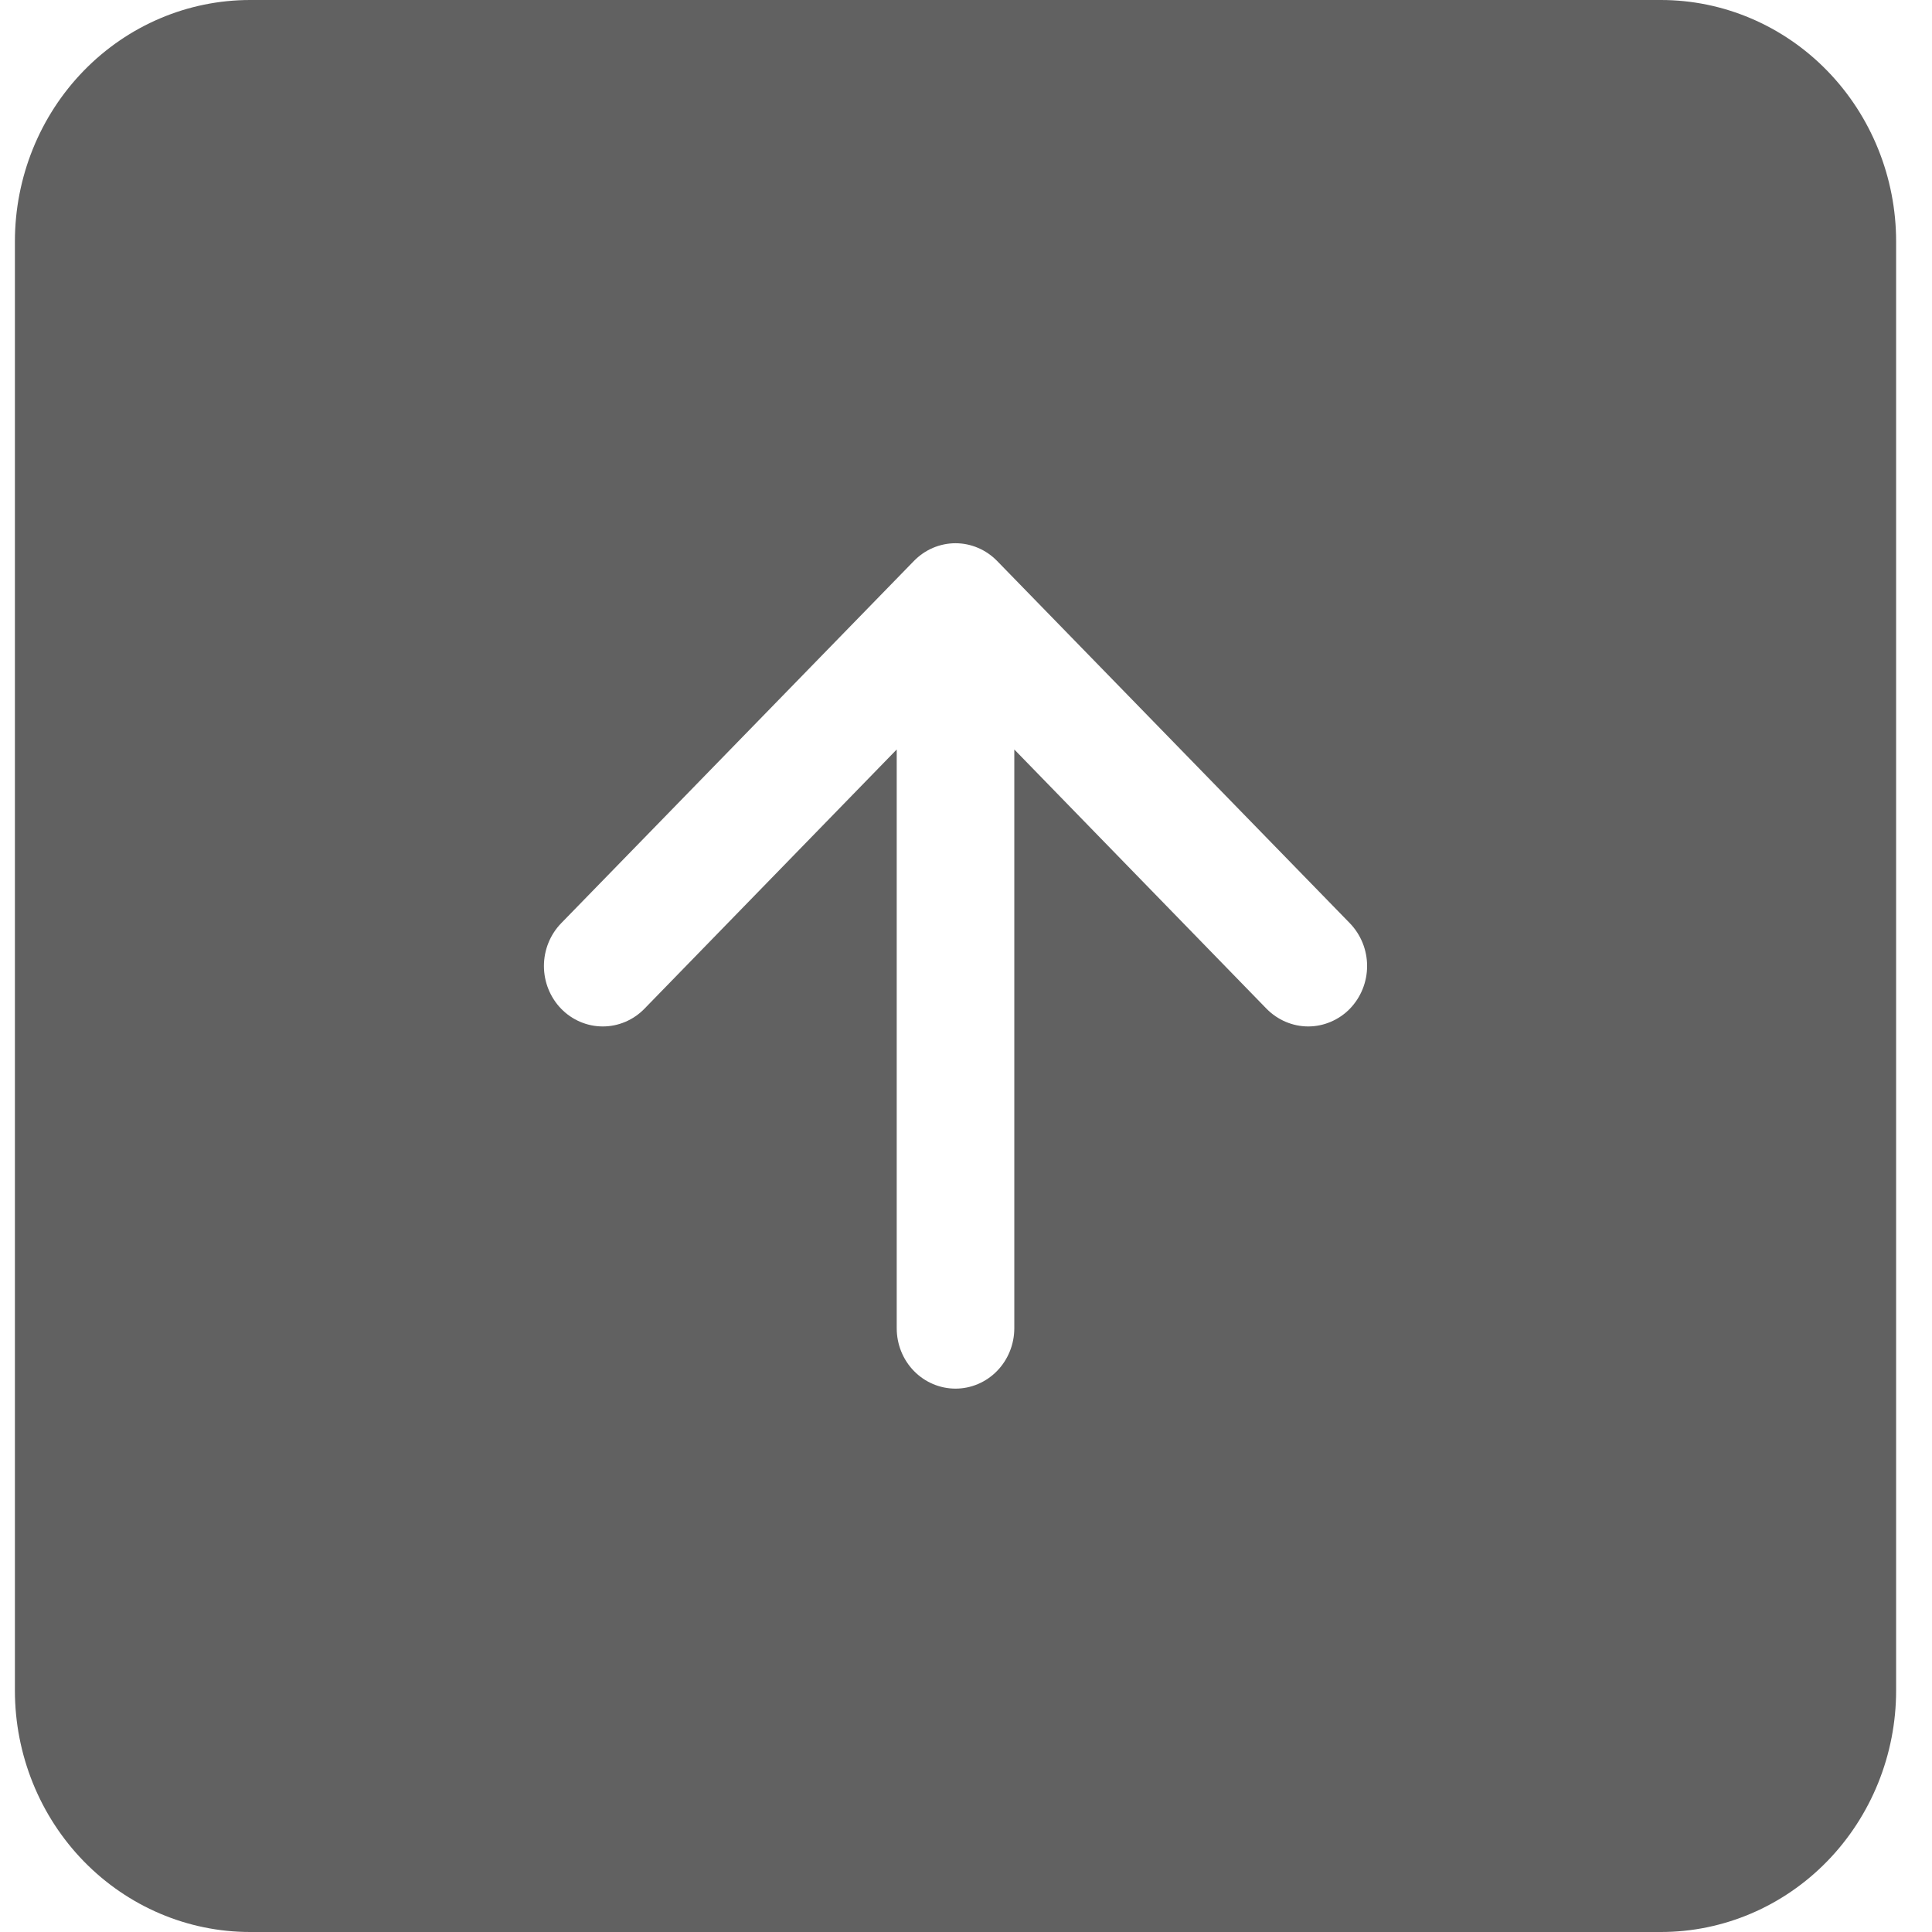 <svg width="28" height="28" viewBox="0 0 28 28" fill="none" xmlns="http://www.w3.org/2000/svg">
<path fill-rule="evenodd" clip-rule="evenodd" d="M27.48 3.5C27.48 2.572 27.12 1.681 26.481 1.025C25.842 0.369 24.975 -1.12414e-07 24.072 -1.5299e-07L3.624 -1.07093e-06C2.72 -1.1115e-06 1.853 0.369 1.214 1.025C0.575 1.681 0.216 2.572 0.216 3.5L0.216 24.5C0.216 25.428 0.575 26.319 1.214 26.975C1.853 27.631 2.72 28 3.624 28L24.072 28C24.975 28 25.842 27.631 26.481 26.975C27.12 26.319 27.48 25.428 27.48 24.5L27.48 3.5ZM9.339 14.62C9.179 14.784 8.962 14.876 8.736 14.876C8.51 14.876 8.293 14.784 8.133 14.62C7.973 14.455 7.883 14.232 7.883 14C7.883 13.768 7.973 13.545 8.133 13.38L13.245 8.13C13.324 8.049 13.418 7.984 13.521 7.94C13.625 7.896 13.736 7.873 13.848 7.873C13.96 7.873 14.071 7.896 14.174 7.94C14.278 7.984 14.372 8.049 14.451 8.13L19.563 13.38C19.642 13.462 19.705 13.558 19.748 13.665C19.791 13.771 19.813 13.885 19.813 14C19.813 14.115 19.791 14.229 19.748 14.335C19.705 14.442 19.642 14.538 19.563 14.62C19.484 14.701 19.39 14.765 19.286 14.809C19.183 14.853 19.072 14.876 18.96 14.876C18.848 14.876 18.737 14.853 18.633 14.809C18.53 14.765 18.436 14.701 18.356 14.62L14.7 10.862L14.7 19.25C14.7 19.482 14.61 19.705 14.45 19.869C14.29 20.033 14.074 20.125 13.848 20.125C13.622 20.125 13.405 20.033 13.245 19.869C13.085 19.705 12.996 19.482 12.996 19.25L12.996 10.862L9.339 14.62Z" fill="#616161"/>
</svg>
